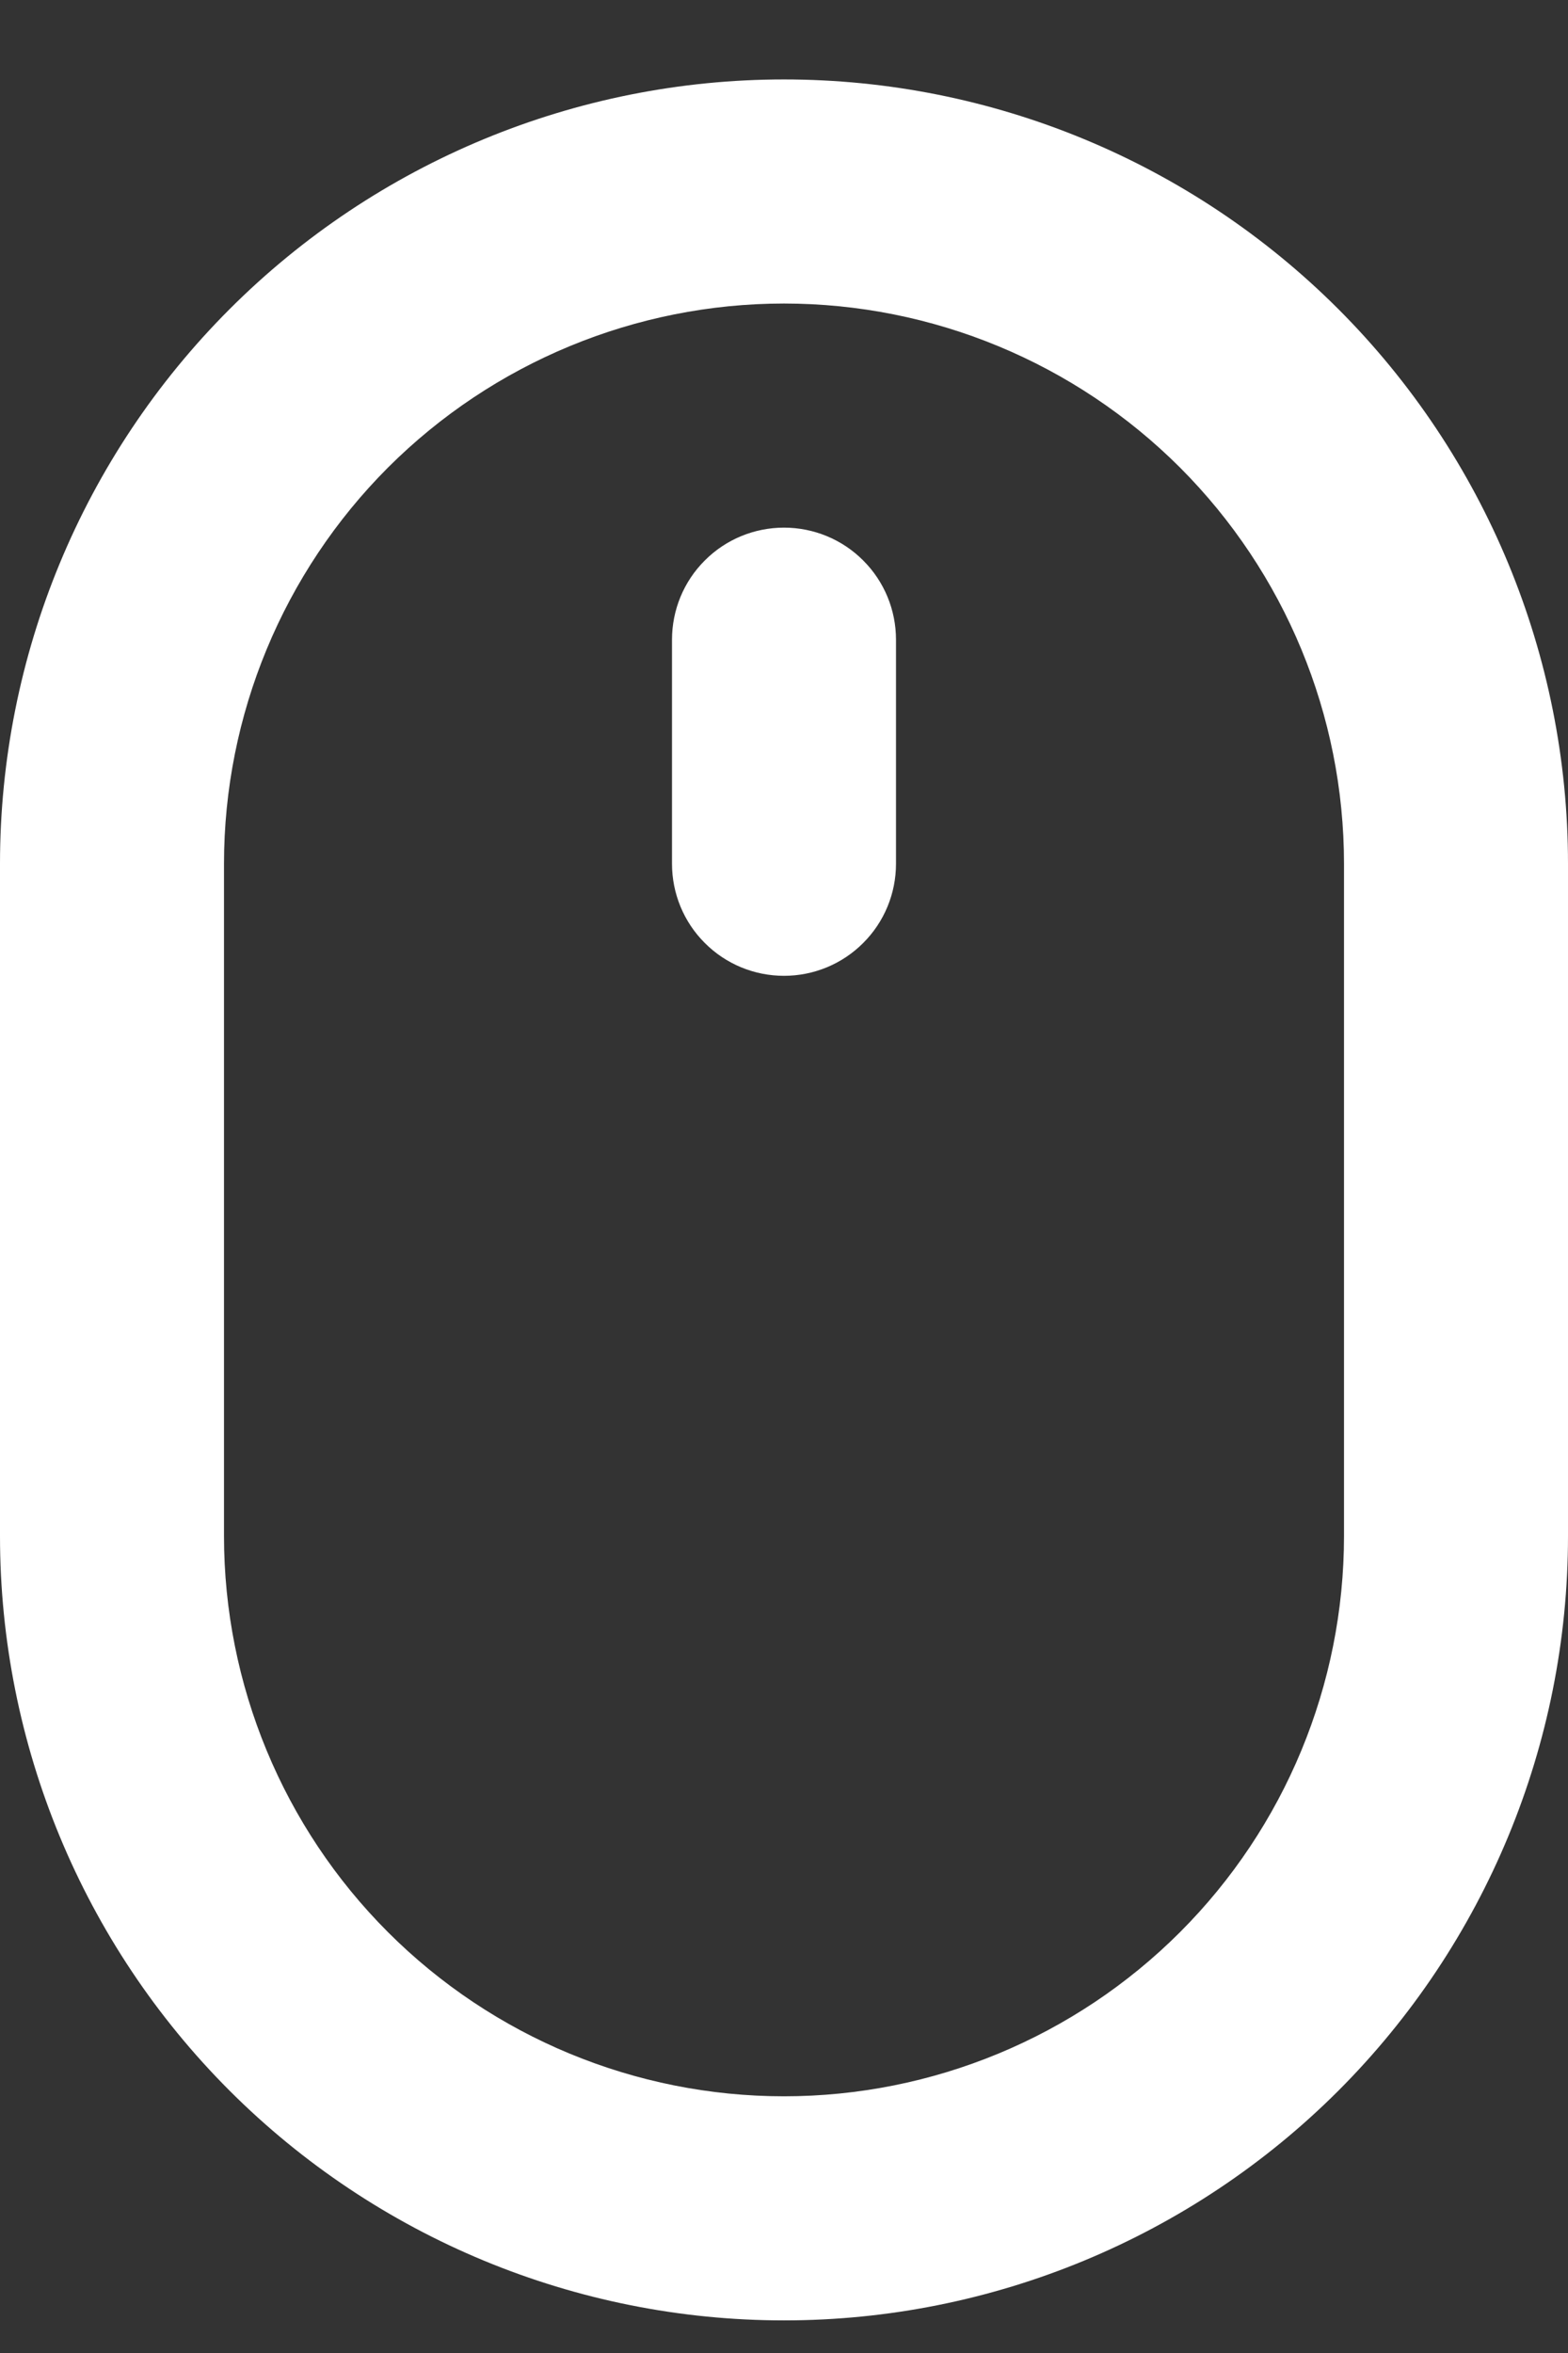 <svg width="14" height="21" viewBox="0 0 14 21" fill="none" xmlns="http://www.w3.org/2000/svg">
<rect x="0" y="0" width="14" height="21" fill="#333333" stroke="none"/>
<path d="M7 4.709C6.735 4.709 6.48 4.814 6.293 5.002C6.105 5.189 6 5.444 6 5.709V7.709C6 7.974 6.105 8.229 6.293 8.416C6.48 8.604 6.735 8.709 7 8.709C7.265 8.709 7.52 8.604 7.707 8.416C7.895 8.229 8 7.974 8 7.709V5.709C8 5.444 7.895 5.189 7.707 5.002C7.52 4.814 7.265 4.709 7 4.709ZM7 0.709C5.143 0.709 3.363 1.446 2.05 2.759C0.737 4.072 0 5.852 0 7.709V13.709C2.76642e-08 15.566 0.737 17.346 2.05 18.659C3.363 19.971 5.143 20.709 7 20.709C8.857 20.709 10.637 19.971 11.95 18.659C13.262 17.346 14 15.566 14 13.709V7.709C14 5.852 13.262 4.072 11.95 2.759C10.637 1.446 8.857 0.709 7 0.709ZM12 13.709C12 15.035 11.473 16.307 10.536 17.244C9.598 18.182 8.326 18.709 7 18.709C5.674 18.709 4.402 18.182 3.464 17.244C2.527 16.307 2 15.035 2 13.709V7.709C2 6.383 2.527 5.111 3.464 4.173C4.402 3.236 5.674 2.709 7 2.709C8.326 2.709 9.598 3.236 10.536 4.173C11.473 5.111 12 6.383 12 7.709V13.709Z" fill="white"/>
</svg>
